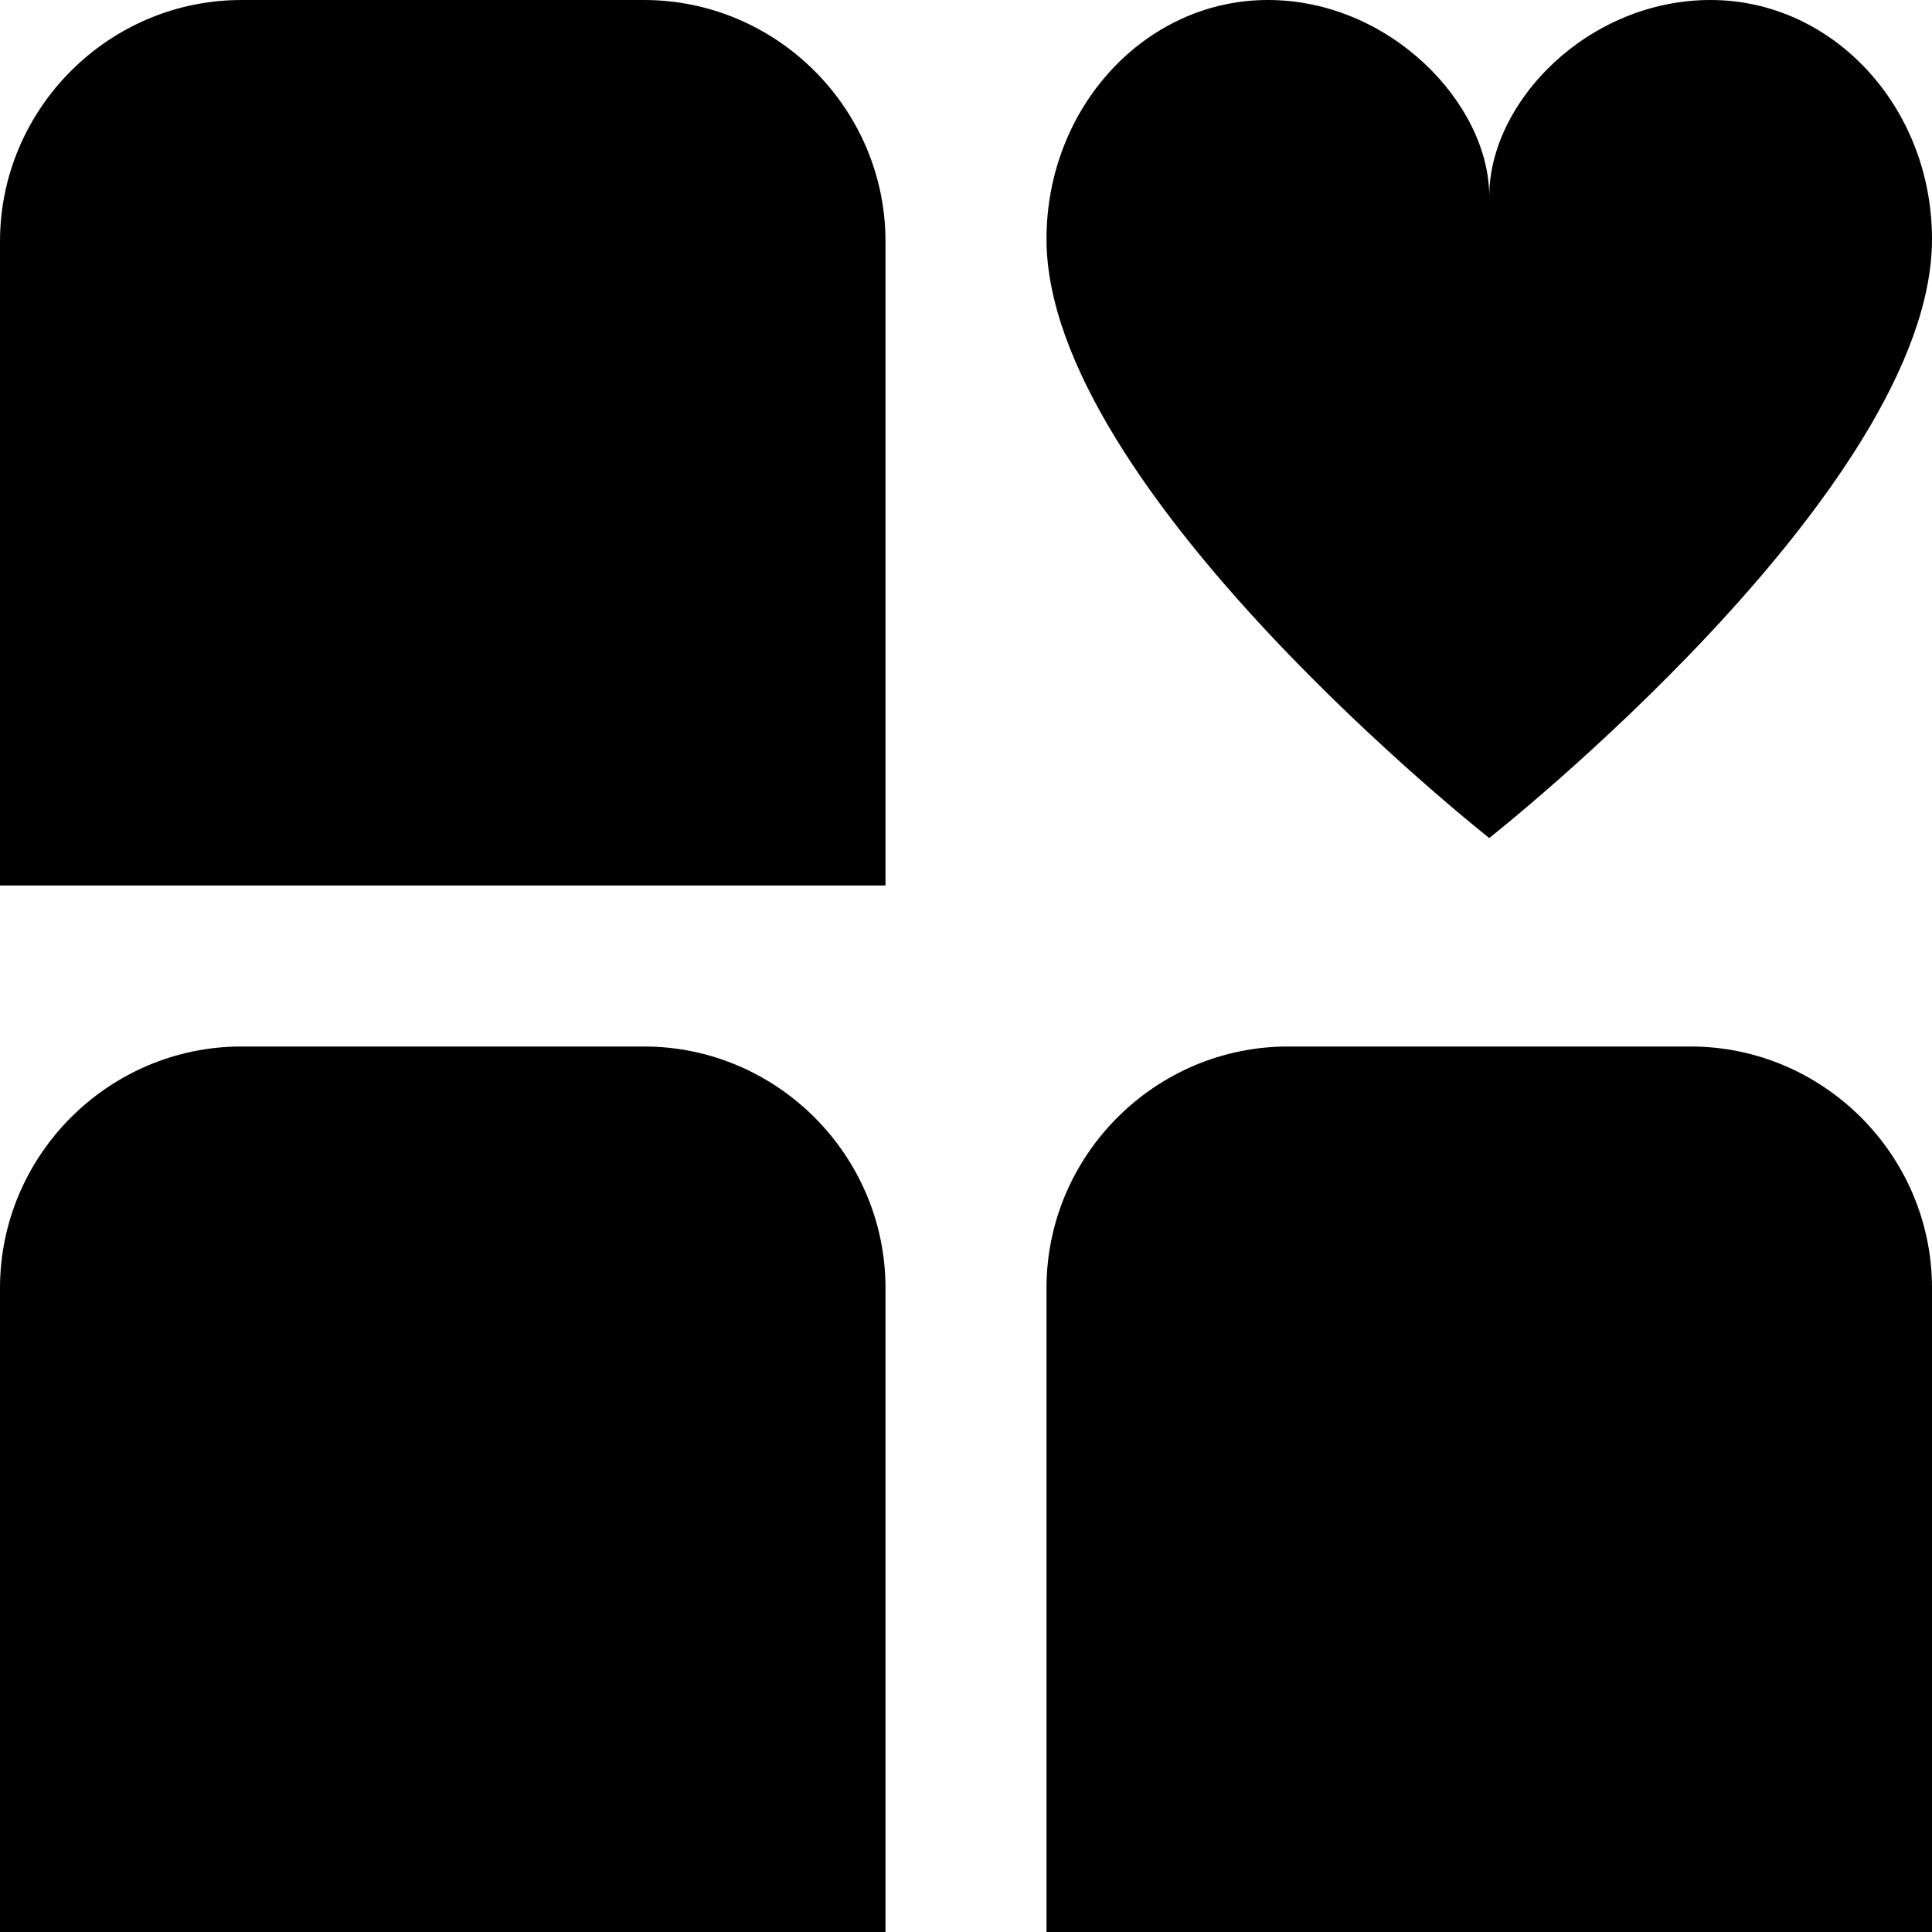 <?xml version="1.0" encoding="UTF-8"?>
<svg xmlns="http://www.w3.org/2000/svg" id="Layer_1" data-name="Layer 1" viewBox="0 0 24 24" width="512" height="512"><path d="M24,2.97c0,3.11-5.5,7.44-5.5,7.44,0,0-5.5-4.33-5.5-7.44,0-1.64,1.23-2.97,2.75-2.97s2.75,1.29,2.75,2.44c0-1.18,1.23-2.44,2.75-2.44s2.75,1.33,2.75,2.97Zm-13,.03c0-1.65-1.35-3-3-3H3C1.35,0,0,1.35,0,3V11H11V3Zm13,13c0-1.65-1.35-3-3-3h-5c-1.65,0-3,1.35-3,3v8h11v-8Zm-13,0c0-1.65-1.35-3-3-3H3c-1.65,0-3,1.35-3,3v8H11v-8Z"/></svg>
